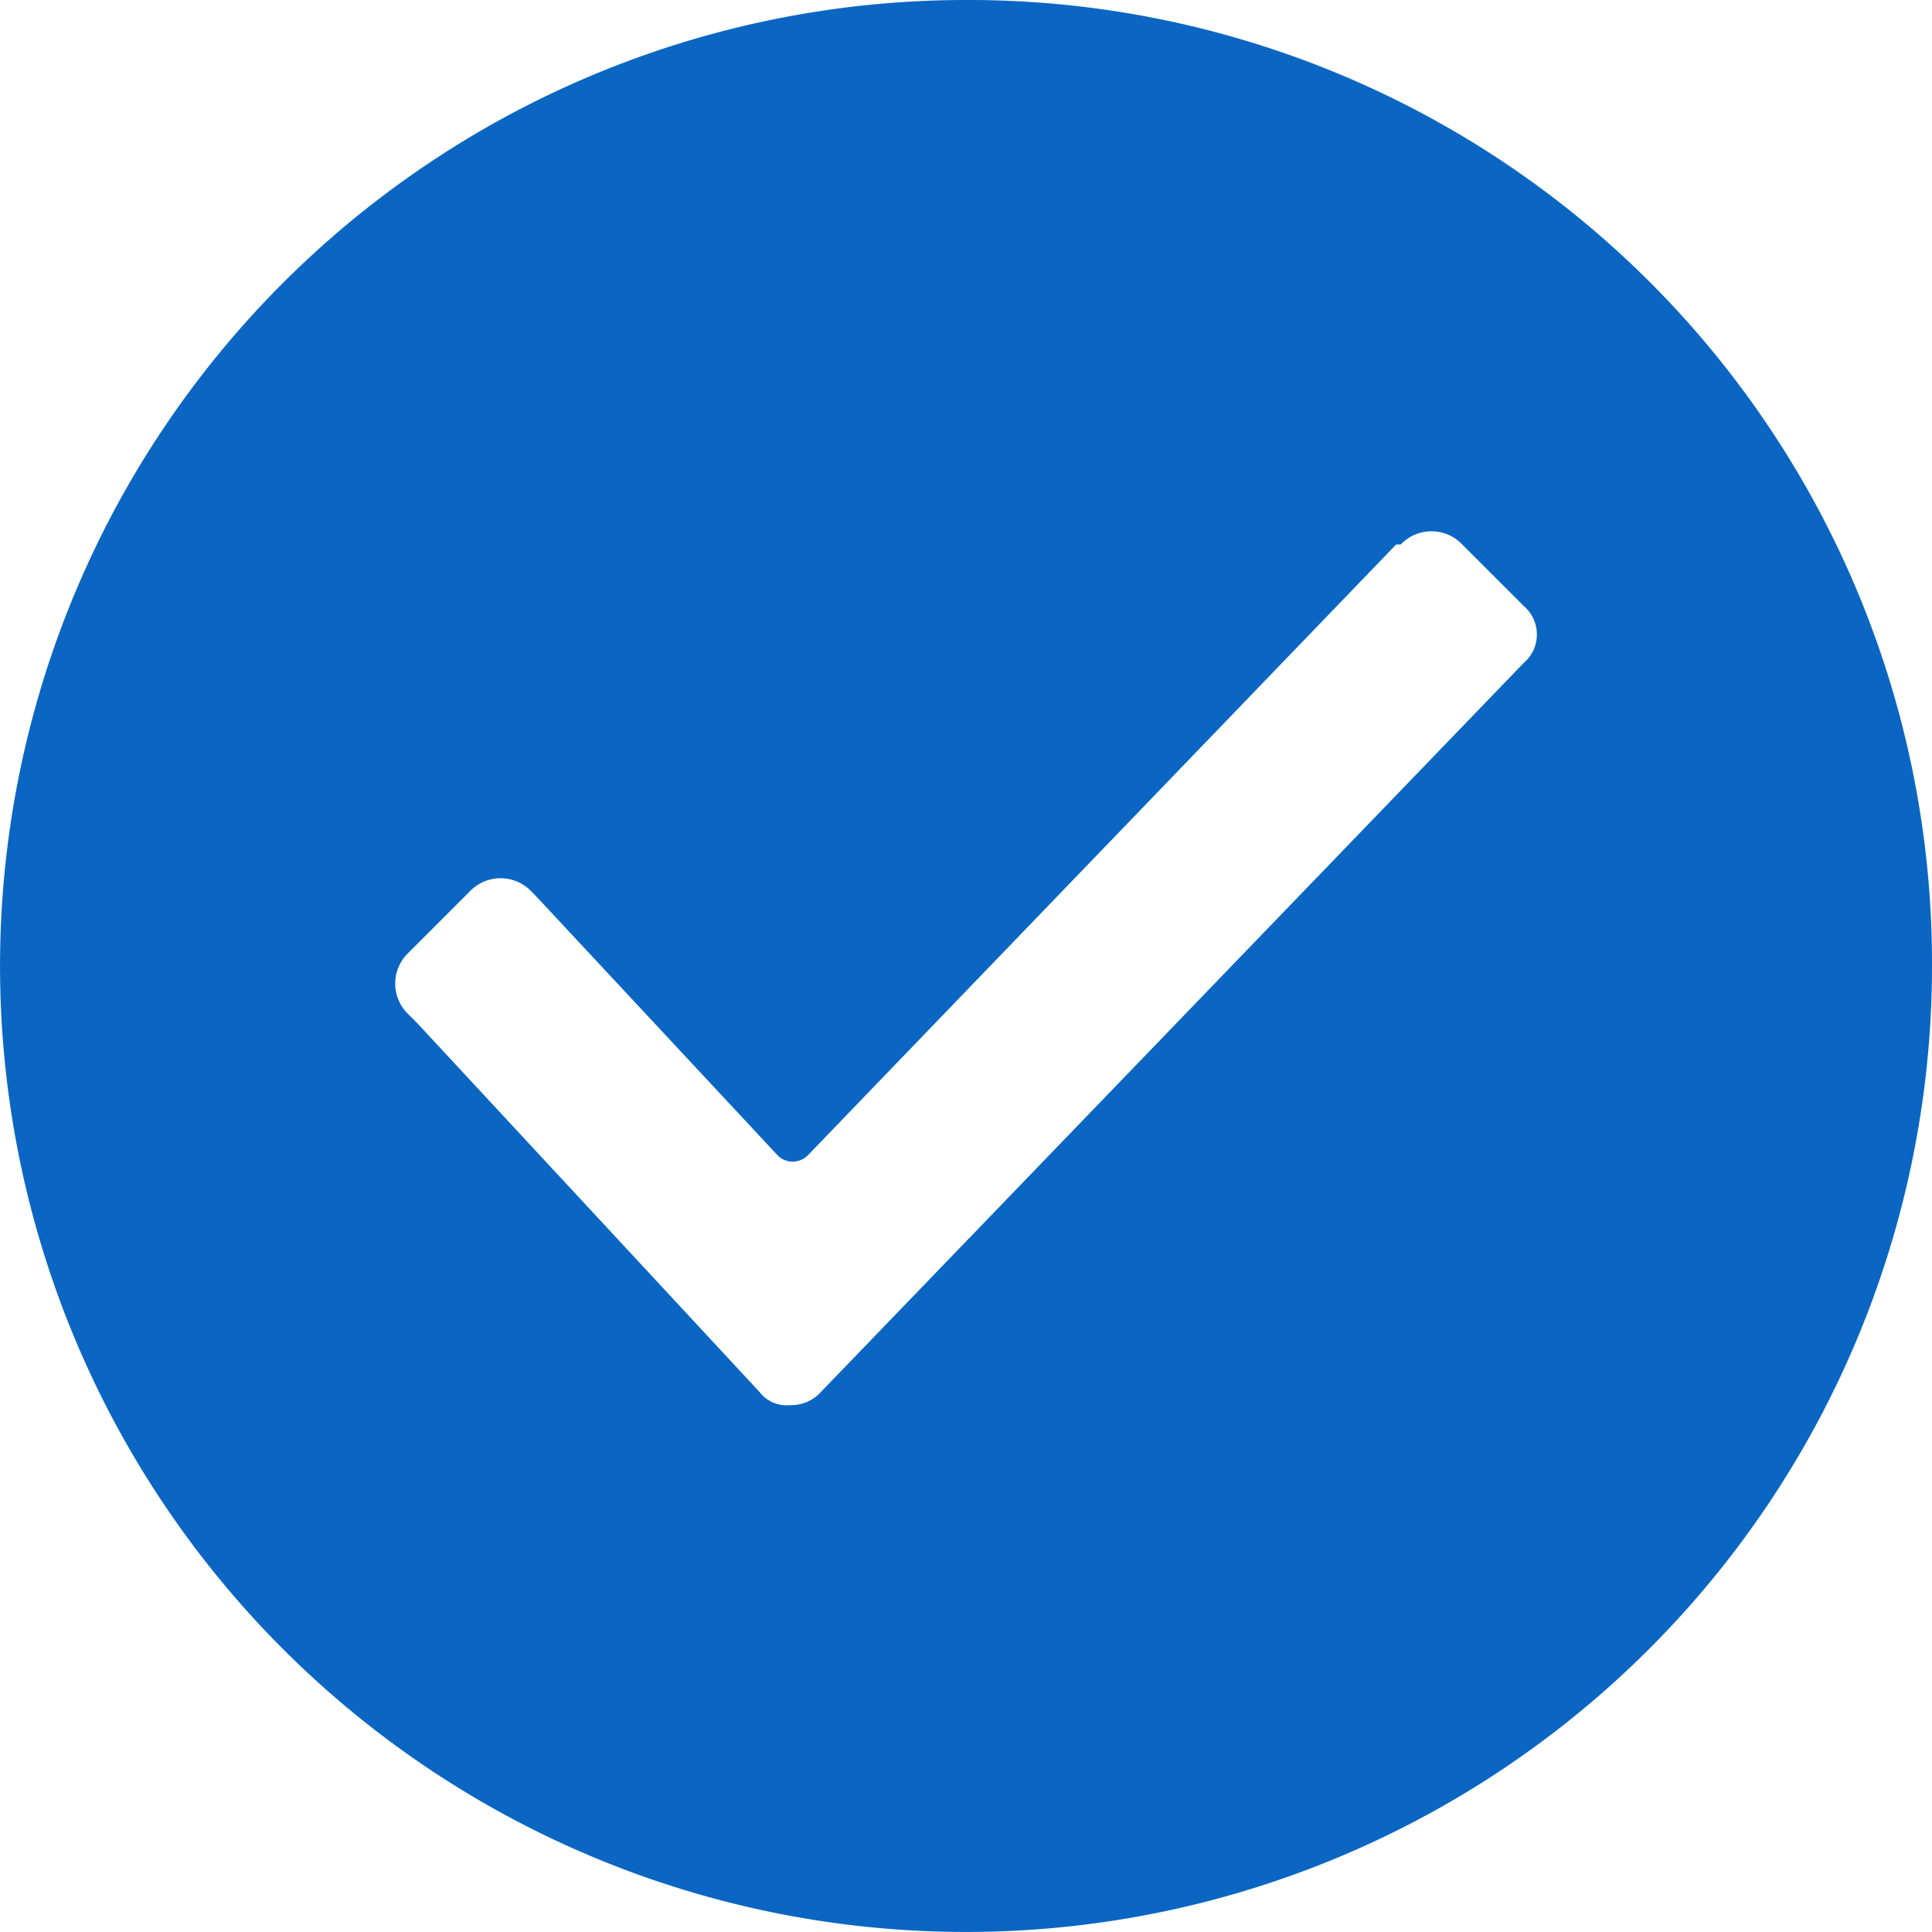 <svg xmlns="http://www.w3.org/2000/svg" width="42.067" height="42.067" viewBox="0 0 42.067 42.067">
  <path id="checked_1_" data-name="checked (1)" d="M21.033,0A21.033,21.033,0,1,0,42.067,21.033,20.973,20.973,0,0,0,21.033,0ZM33.175,14.437h0l-15.3,15.871a.868.868,0,0,1-.669.287.744.744,0,0,1-.669-.287L9.083,22.276l-.191-.191a.924.924,0,0,1,0-1.338l1.338-1.338a.924.924,0,0,1,1.338,0l.1.1,5.258,5.641a.462.462,0,0,0,.669,0L30.4,11.855h.1a.924.924,0,0,1,1.338,0l1.338,1.338A.815.815,0,0,1,33.175,14.437Z" fill="#0a66c2"/>
</svg>
